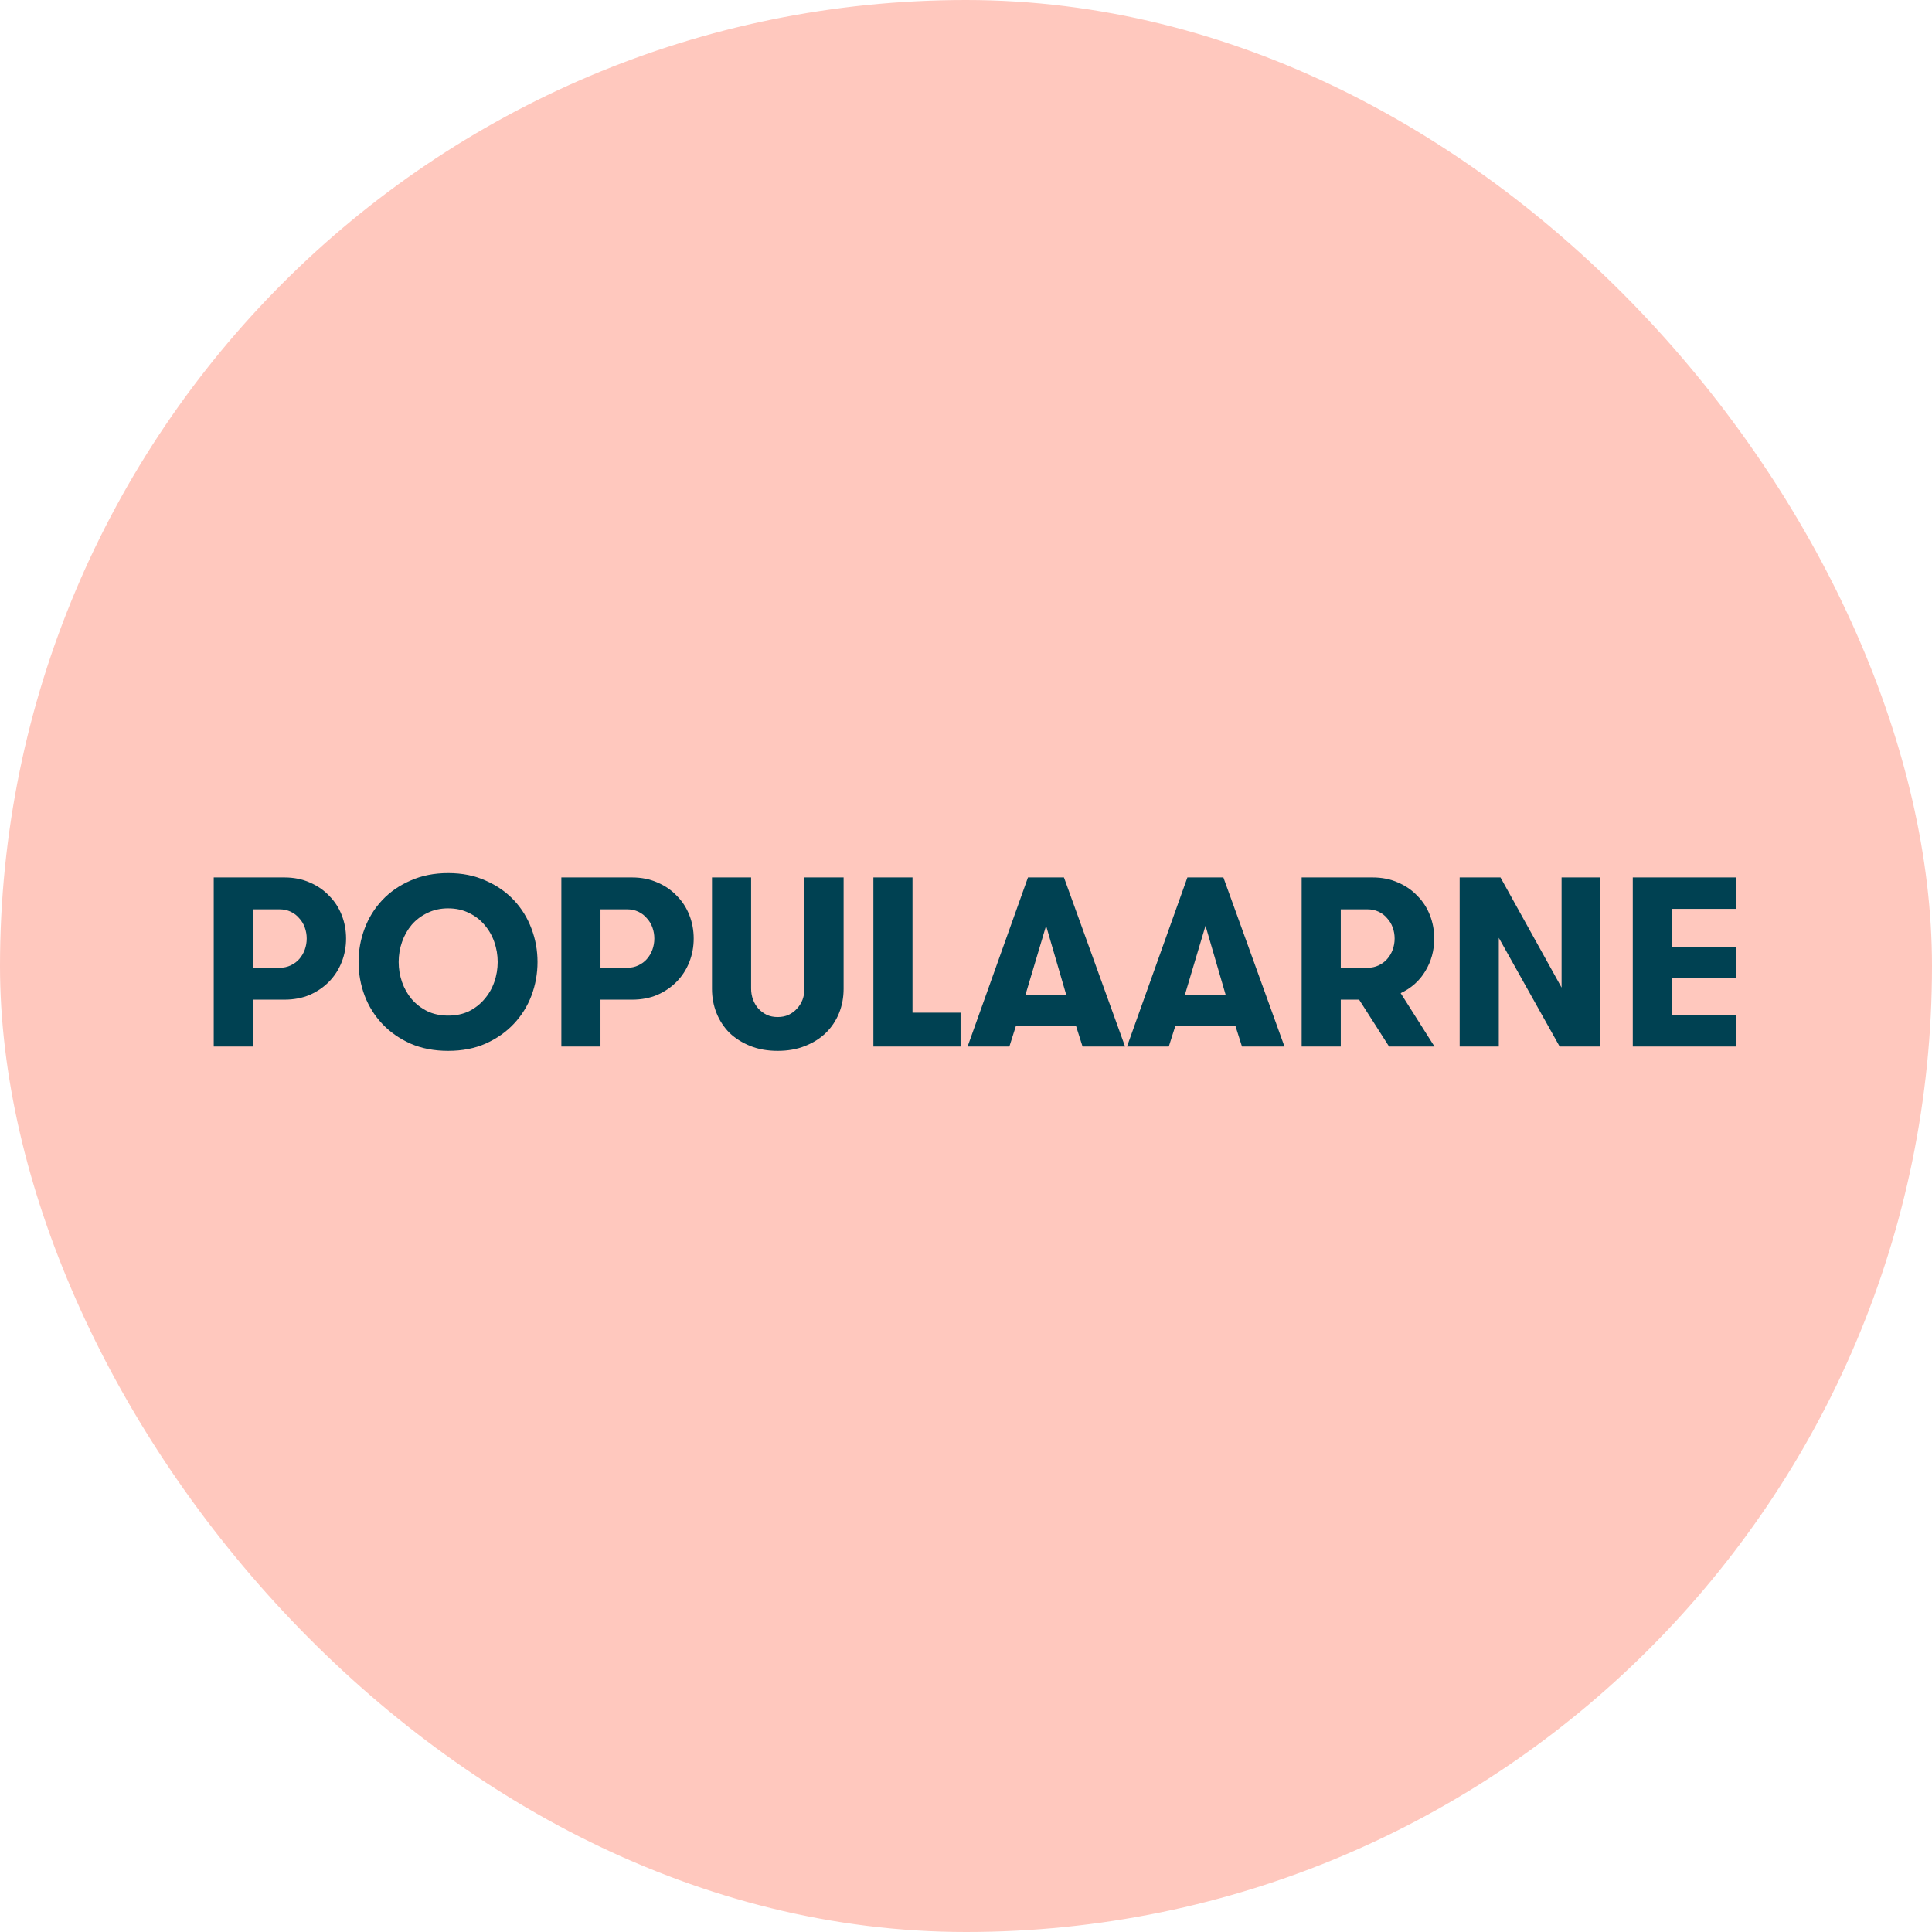 <svg width="120" height="120" viewBox="0 0 120 120" fill="none" xmlns="http://www.w3.org/2000/svg">
<rect width="120" height="120" rx="60" fill="#FFC8BE"/>
<path d="M13.275 54.5H17.67C18.25 54.5 18.775 54.605 19.245 54.815C19.715 55.015 20.115 55.29 20.445 55.64C20.785 55.98 21.045 56.38 21.225 56.84C21.405 57.3 21.495 57.785 21.495 58.295C21.495 58.805 21.405 59.29 21.225 59.75C21.045 60.21 20.785 60.615 20.445 60.965C20.115 61.305 19.715 61.58 19.245 61.79C18.775 61.99 18.25 62.09 17.67 62.09H15.705V65H13.275V54.5ZM17.37 60.11C17.62 60.11 17.85 60.06 18.06 59.96C18.27 59.86 18.445 59.73 18.585 59.57C18.735 59.4 18.85 59.205 18.93 58.985C19.01 58.765 19.05 58.535 19.05 58.295C19.05 58.055 19.01 57.825 18.93 57.605C18.85 57.385 18.735 57.195 18.585 57.035C18.445 56.865 18.27 56.73 18.06 56.63C17.85 56.53 17.62 56.48 17.37 56.48H15.705V60.11H17.37ZM27.837 65.27C26.966 65.27 26.186 65.12 25.497 64.82C24.806 64.51 24.221 64.1 23.741 63.59C23.262 63.08 22.896 62.495 22.646 61.835C22.396 61.165 22.271 60.47 22.271 59.75C22.271 59.03 22.396 58.34 22.646 57.68C22.896 57.01 23.262 56.42 23.741 55.91C24.221 55.4 24.806 54.995 25.497 54.695C26.186 54.385 26.966 54.23 27.837 54.23C28.706 54.23 29.482 54.385 30.162 54.695C30.852 54.995 31.436 55.4 31.916 55.91C32.397 56.42 32.761 57.01 33.011 57.68C33.261 58.34 33.386 59.03 33.386 59.75C33.386 60.47 33.261 61.165 33.011 61.835C32.761 62.495 32.397 63.08 31.916 63.59C31.436 64.1 30.852 64.51 30.162 64.82C29.482 65.12 28.706 65.27 27.837 65.27ZM27.837 63.08C28.317 63.08 28.747 62.99 29.127 62.81C29.506 62.62 29.826 62.37 30.087 62.06C30.357 61.75 30.561 61.395 30.701 60.995C30.841 60.595 30.912 60.18 30.912 59.75C30.912 59.32 30.841 58.905 30.701 58.505C30.561 58.105 30.357 57.75 30.087 57.44C29.826 57.13 29.506 56.885 29.127 56.705C28.747 56.515 28.317 56.42 27.837 56.42C27.357 56.42 26.927 56.515 26.547 56.705C26.166 56.885 25.841 57.13 25.572 57.44C25.311 57.75 25.111 58.105 24.971 58.505C24.831 58.905 24.762 59.32 24.762 59.75C24.762 60.18 24.831 60.595 24.971 60.995C25.111 61.395 25.311 61.75 25.572 62.06C25.841 62.37 26.166 62.62 26.547 62.81C26.927 62.99 27.357 63.08 27.837 63.08ZM34.867 54.5H39.262C39.842 54.5 40.367 54.605 40.837 54.815C41.307 55.015 41.707 55.29 42.037 55.64C42.377 55.98 42.637 56.38 42.817 56.84C42.997 57.3 43.087 57.785 43.087 58.295C43.087 58.805 42.997 59.29 42.817 59.75C42.637 60.21 42.377 60.615 42.037 60.965C41.707 61.305 41.307 61.58 40.837 61.79C40.367 61.99 39.842 62.09 39.262 62.09H37.297V65H34.867V54.5ZM38.962 60.11C39.212 60.11 39.442 60.06 39.652 59.96C39.862 59.86 40.037 59.73 40.177 59.57C40.327 59.4 40.442 59.205 40.522 58.985C40.602 58.765 40.642 58.535 40.642 58.295C40.642 58.055 40.602 57.825 40.522 57.605C40.442 57.385 40.327 57.195 40.177 57.035C40.037 56.865 39.862 56.73 39.652 56.63C39.442 56.53 39.212 56.48 38.962 56.48H37.297V60.11H38.962ZM44.223 54.5H46.653V61.4C46.653 61.64 46.693 61.87 46.773 62.09C46.853 62.3 46.963 62.485 47.103 62.645C47.253 62.805 47.428 62.935 47.628 63.035C47.828 63.125 48.053 63.17 48.303 63.17C48.553 63.17 48.778 63.125 48.978 63.035C49.188 62.935 49.363 62.805 49.503 62.645C49.653 62.485 49.768 62.3 49.848 62.09C49.928 61.87 49.968 61.64 49.968 61.4V54.5H52.398V61.415C52.398 61.955 52.303 62.46 52.113 62.93C51.923 63.4 51.648 63.81 51.288 64.16C50.938 64.5 50.508 64.77 49.998 64.97C49.498 65.17 48.933 65.27 48.303 65.27C47.673 65.27 47.108 65.17 46.608 64.97C46.108 64.77 45.678 64.5 45.318 64.16C44.968 63.81 44.698 63.4 44.508 62.93C44.318 62.46 44.223 61.955 44.223 61.415V54.5ZM59.662 62.9V65H54.247V54.5H56.677V62.9H59.662ZM64.974 57.5L63.684 61.82H66.234L64.974 57.5ZM67.239 65L66.834 63.725H63.099L62.694 65H60.099L63.849 54.5H66.084L69.879 65H67.239ZM74.876 57.5L73.586 61.82H76.136L74.876 57.5ZM77.141 65L76.736 63.725H73.001L72.596 65H70.001L73.751 54.5H75.986L79.781 65H77.141ZM84.943 60.11C85.193 60.11 85.423 60.06 85.633 59.96C85.843 59.86 86.018 59.73 86.158 59.57C86.308 59.4 86.423 59.205 86.503 58.985C86.583 58.765 86.623 58.535 86.623 58.295C86.623 58.055 86.583 57.825 86.503 57.605C86.423 57.385 86.308 57.195 86.158 57.035C86.018 56.865 85.843 56.73 85.633 56.63C85.423 56.53 85.193 56.48 84.943 56.48H83.278V60.11H84.943ZM80.848 54.5H85.258C85.838 54.5 86.363 54.605 86.833 54.815C87.303 55.015 87.703 55.29 88.033 55.64C88.373 55.98 88.633 56.38 88.813 56.84C88.993 57.3 89.083 57.785 89.083 58.295C89.083 59.035 88.898 59.71 88.528 60.32C88.168 60.92 87.658 61.375 86.998 61.685L89.098 65H86.278L84.418 62.09H83.278V65H80.848V54.5ZM96.993 61.34V54.5H99.408V65H96.873L93.093 58.25V65H90.663V54.5H93.198L96.993 61.34ZM103.845 56.45V58.835H107.82V60.74H103.845V63.05H107.82V65H101.415V54.5H107.82V56.45H103.845Z" fill="#004152"/>
</svg>
